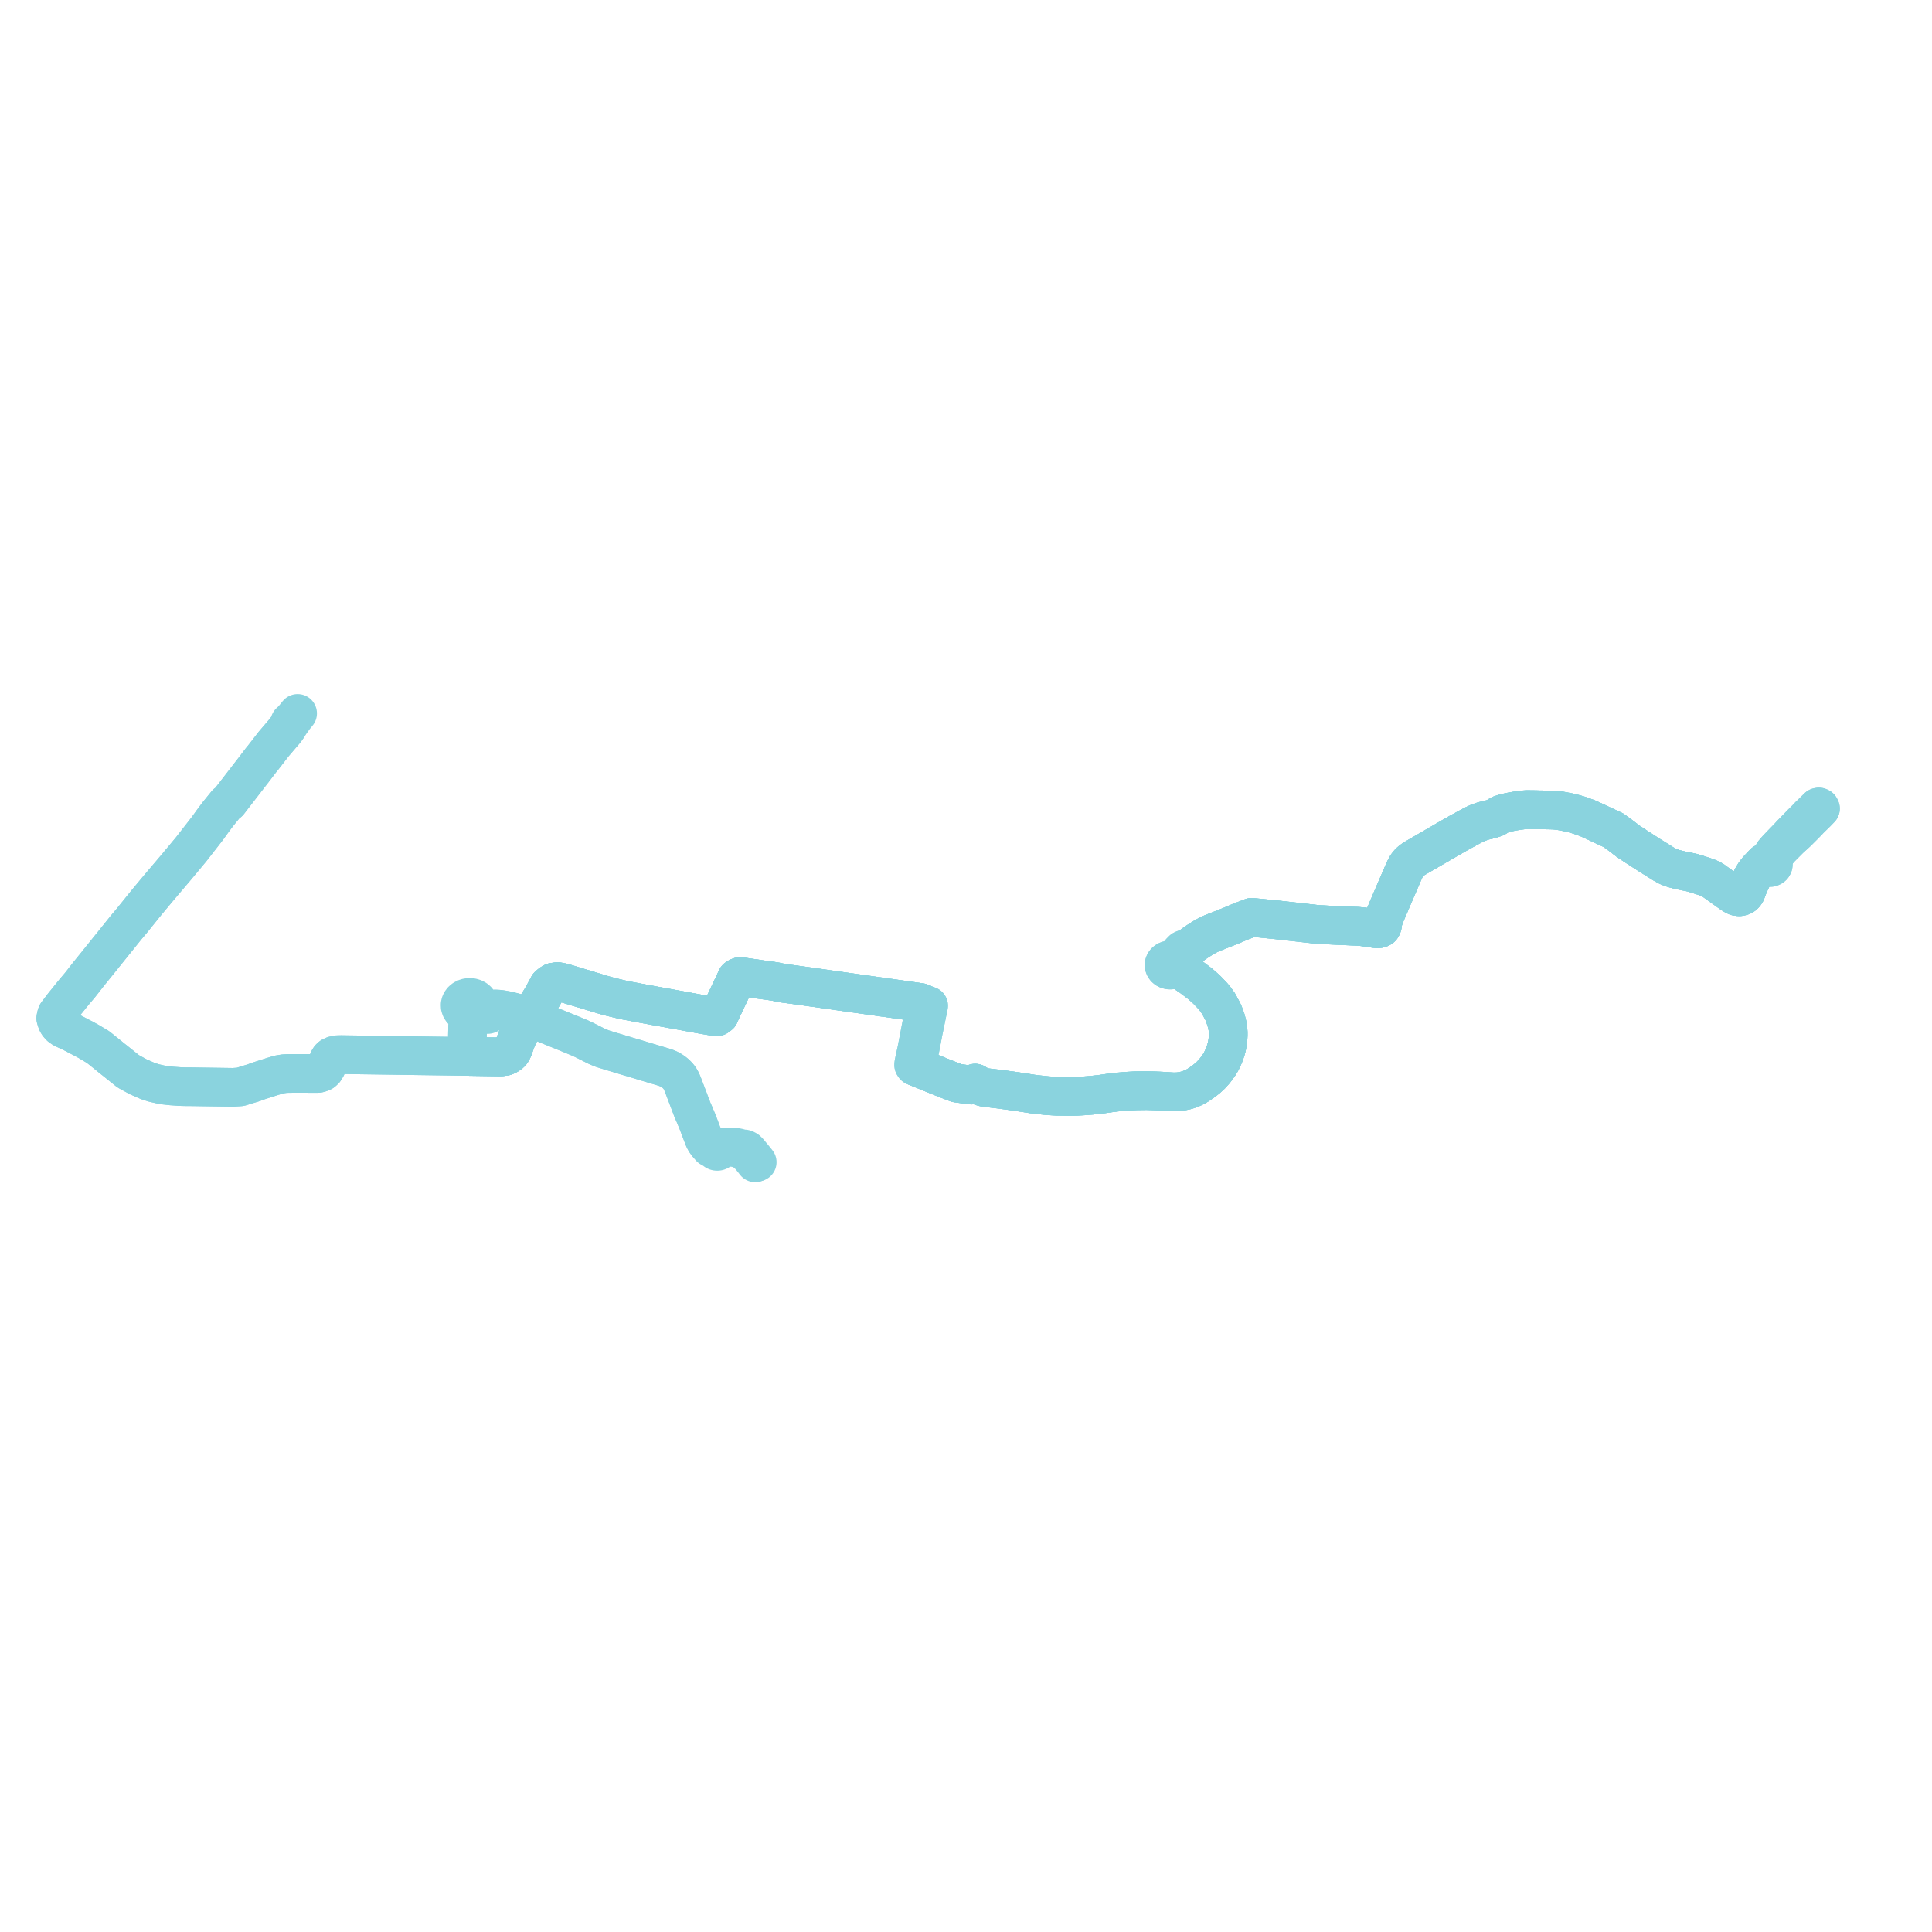     
<svg width="693.017" height="693.017" version="1.1"
     xmlns="http://www.w3.org/2000/svg">

  <title>Plan de ligne</title>
  <desc>Du 2022-08-01 au 9999-01-01</desc>

<path d='M 103.962 259.018 L 103.957 259.551 L 103.58 260.051 L 103.413 260.488 L 103.067 260.973 L 102.323 262.008 L 102.215 262.134 L 101.387 263.104 L 101.302 263.204 L 100.139 264.565 L 98.168 266.874 L 94.302 271.864 L 93.666 272.632 L 91.033 276.078 L 82.01 287.767 L 81.237 288.246 L 78.15 292.044 L 76.543 294.184 L 74.4 297.16 L 68.583 304.631 L 65.804 307.97 L 63.169 311.137 L 57.818 317.436 L 57.3 318.051 L 55.83 319.797 L 52.546 323.747 L 47.229 330.339 L 45.304 332.612 L 37.786 341.963 L 36.73 343.277 L 34.244 346.361 L 31.74 349.451 L 28.732 353.295 L 26.602 355.814 L 23.341 359.844 L 22.655 360.691 L 21.794 361.828 L 20.696 363.276 L 20.394 363.675 L 20.159 364.359 L 20 365.254 L 20.309 366.233 L 20.521 366.79 L 20.912 367.427 L 21.647 368.247 L 22.666 368.95 L 25.976 370.489 L 29.335 372.248 L 29.803 372.468 L 31.874 373.616 L 35.167 375.577 L 39.131 378.765 L 40.112 379.584 L 41.202 380.43 L 42.232 381.259 L 42.595 381.55 L 45.966 384.262 L 49.532 386.221 L 53.103 387.797 L 54.277 388.164 L 55.244 388.467 L 58.421 389.195 L 61.597 389.543 L 64.589 389.751 L 66.526 389.803 L 68.906 389.819 L 77.914 389.948 L 83.584 390.029 L 86.177 389.863 L 90.931 388.404 L 91.495 388.2 L 92.581 387.785 L 97.775 386.125 L 98.014 386.053 L 100.038 385.439 L 101.831 385.146 L 101.919 385.136 L 103.041 385.07 L 103.32 385.06 L 104.927 385.047 L 105.828 385.039 L 105.968 385.043 L 106.973 385.045 L 107.524 385.033 L 111.542 385.057 L 114.088 385.055 L 114.942 384.834 L 115.699 384.492 L 115.948 384.283 L 116.454 383.801 L 117.106 382.729 L 117.675 380.677 L 117.798 380.383 L 117.96 380.044 L 118.128 379.747 L 118.261 379.571 L 118.469 379.352 L 118.817 379.034 L 119.699 378.613 L 121.013 378.336 L 122.478 378.3 L 122.825 378.306 L 124.996 378.336 L 127.516 378.372 L 130.595 378.416 L 131.95 378.435 L 133.458 378.457 L 143.864 378.605 L 146.404 378.641 L 148.177 378.667 L 149.87 378.692 L 152.56 378.73 L 156.645 378.788 L 160.059 378.837 L 161.745 378.861 L 162.922 378.877 L 166.578 378.93 L 167.508 378.94 L 168.593 378.956 L 179.645 379.116 L 181.15 378.91 L 181.935 378.567 L 182.085 378.478 L 182.501 378.23 L 183.167 377.71 L 183.4 377.453 L 183.984 376.425 L 185.316 372.746 L 185.81 371.619 L 186.566 370.177 L 189.11 366.112 L 189.847 364.98 L 190.389 364.148 L 190.844 363.448 L 192.361 361.117 L 194.241 358.084 L 195.164 356.483 L 195.897 355.057 L 196.095 354.75 L 196.357 354.251 L 196.679 353.613 L 196.932 353.391 L 197.505 352.89 L 198.444 352.323 L 199.995 352.105 L 201.76 352.426 L 204.077 353.118 L 206.237 353.79 L 207.812 354.257 L 210.548 355.069 L 210.828 355.156 L 212.307 355.607 L 214.463 356.265 L 216.938 357.003 L 219.116 357.595 L 223.956 358.751 L 232.675 360.377 L 232.929 360.424 L 239.788 361.671 L 244.702 362.563 L 245.803 362.764 L 247.669 363.108 L 251.055 363.729 L 251.458 363.803 L 256.803 364.716 L 257.14 364.714 L 257.506 364.497 L 258.083 364.031 L 258.543 362.95 L 262.295 355.005 L 264.236 350.895 L 264.829 350.517 L 265.472 350.28 L 266.55 350.436 L 269.236 350.824 L 270.602 351.007 L 272.306 351.281 L 274.034 351.517 L 276.618 351.871 L 278.297 352.138 L 279.224 352.344 L 280.322 352.587 L 282.462 352.89 L 283.222 352.987 L 286.027 353.369 L 286.468 353.431 L 287.049 353.511 L 287.683 353.6 L 294.005 354.482 L 294.579 354.569 L 302.437 355.685 L 304.745 356.011 L 306.697 356.287 L 308.046 356.473 L 309.544 356.688 L 310.545 356.83 L 311.418 356.952 L 320.753 358.264 L 324.32 358.766 L 325.488 358.932 L 326.657 359.098 L 330.176 359.604 L 331.101 359.975 L 331.901 360.606 L 331.756 361.38 L 331.736 361.469 L 331.713 361.578 L 330.348 368.679 L 330.201 369.469 L 329.742 371.87 L 329.03 375.592 L 328.98 375.901 L 328.845 376.51 L 328.69 377.292 L 328.079 379.966 L 327.995 380.417 L 327.897 380.912 L 327.757 381.58 L 327.736 382.02 L 327.99 382.414 L 328.156 382.487 L 328.596 382.681 L 328.724 382.707 L 337.863 386.423 L 340.115 387.31 L 342.599 388.265 L 343.246 388.514 L 348.456 389.222 L 348.783 389.191 L 349.053 389.091 L 349.584 388.696 L 349.792 388.514 L 351.015 389.275 L 351.714 389.603 L 352.141 389.77 L 353.122 390.047 L 357.882 390.619 L 358.861 390.735 L 363.671 391.391 L 365.698 391.695 L 366.649 391.839 L 367.755 392.006 L 370.213 392.402 L 372.131 392.636 L 375.485 392.994 L 377.54 393.134 L 379.19 393.221 L 383.807 393.286 L 386.024 393.242 L 388.805 393.094 L 391.39 392.888 L 394.265 392.584 L 395.128 392.472 L 397.867 392.082 L 400.562 391.739 L 404.5 391.406 L 407.623 391.244 L 409.064 391.225 L 411.335 391.196 L 413.773 391.268 L 417.132 391.407 L 419.166 391.555 L 420.853 391.654 L 422.461 391.629 L 423.519 391.498 L 424.661 391.281 L 425.539 391.092 L 426.194 390.89 L 427.859 390.249 L 428.723 389.815 L 429.737 389.228 L 430.641 388.611 L 431.787 387.812 L 433.114 386.773 L 434.313 385.671 L 434.773 385.169 L 435.237 384.668 L 435.895 383.896 L 436.642 382.881 L 437.273 382.012 L 437.801 381.185 L 438.257 380.298 L 438.819 379.099 L 439.337 377.826 L 439.727 376.634 L 440.044 375.465 L 440.298 374.243 L 440.485 372.751 L 440.561 371.322 L 440.557 370.317 L 440.448 368.824 L 440.206 367.587 L 440.084 367.094 L 439.92 366.43 L 439.683 365.54 L 439.464 365.017 L 439.093 363.976 L 438.963 363.612 L 438.656 362.904 L 437.959 361.608 L 437.173 360.113 L 435.966 358.415 L 434.966 357.182 L 432.965 355.096 L 431.645 353.898 L 430.407 352.828 L 428.249 351.2 L 427.169 350.386 L 425.32 349.153 L 423.05 347.709 L 422.661 347.462 L 422.179 346.91 L 421.872 346.277 L 421.838 345.815 L 421.664 345.376 L 421.364 344.988 L 423.056 343.235 L 424.06 342.211 L 424.38 341.885 L 426.576 339.861 L 427.269 339.313 L 428.936 338.071 L 430.339 337.175 L 431.882 336.198 L 433.467 335.337 L 434.607 334.814 L 435.607 334.407 L 438.324 333.336 L 440.421 332.51 L 441.501 332.08 L 441.817 331.945 L 444.406 330.837 L 444.686 330.717 L 445.114 330.538 L 447.368 329.697 L 448.196 329.366 L 449.018 329.056 L 450.233 329.184 L 451.119 329.271 L 457.466 329.893 L 472.346 331.572 L 475.501 331.754 L 476.881 331.819 L 484.745 332.183 L 487.083 332.27 L 488.886 332.442 L 493.419 333.104 L 493.908 333.165 L 494.005 333.163 L 494.383 333.157 L 494.755 333.092 L 495.203 332.914 L 495.532 332.68 L 495.799 332.173 L 495.947 331.6 L 495.974 331.19 L 495.982 331.047 L 496.004 330.859 L 496.145 330.247 L 496.52 329.14 L 496.859 328.239 L 498.109 325.241 L 498.526 324.361 L 498.855 323.516 L 503.241 313.338 L 503.738 312.193 L 504.479 310.729 L 505.182 309.775 L 506.051 308.911 L 507.035 308.179 L 508.097 307.548 L 519.413 300.98 L 523.119 298.85 L 526.87 296.802 L 528.471 295.94 L 530.158 295.15 L 532.021 294.491 L 533.908 294.056 L 534.47 293.893 L 534.985 293.777 L 536.395 293.289 L 538.072 292.252 L 539.568 291.733 L 541.757 291.237 L 544.148 290.809 L 546.589 290.496 L 547.63 290.414 L 550.135 290.443 L 551.059 290.458 L 551.427 290.467 L 551.887 290.479 L 552.166 290.487 L 555.302 290.531 L 557.403 290.582 L 559.068 290.746 L 560.474 290.984 L 562.741 291.428 L 564.598 291.886 L 566.372 292.395 L 567.747 292.884 L 569.377 293.465 L 572.236 294.762 L 575.176 296.151 L 578.017 297.468 L 578.735 297.801 L 580.009 298.739 L 581.481 299.812 L 583.77 301.572 L 583.772 301.573 L 584.071 301.803 L 586.91 303.68 L 592.063 307.003 L 592.898 307.523 L 594.129 308.293 L 594.367 308.435 L 596.672 309.898 L 598.428 310.844 L 600.265 311.521 L 602.198 312.047 L 606.622 312.952 L 607.277 313.115 L 607.779 313.268 L 608.914 313.622 L 611.072 314.313 L 612.22 314.713 L 612.999 315.026 L 613.279 315.155 L 614.444 315.754 L 615.478 316.514 L 621.056 320.501 L 622.106 321.169 L 622.857 321.533 L 623.403 321.633 L 623.982 321.66 L 624.508 321.565 L 624.993 321.4 L 625.52 321.067 L 625.977 320.56 L 626.308 320.02 L 626.431 319.695 L 626.753 318.844 L 626.753 318.842 L 626.989 318.218 L 627.459 317.088 L 628.524 314.821 L 629.442 313.304 L 630.445 312.011 L 631.709 310.671 L 632.774 309.542 L 633.401 309.539 L 634.2 309.546 L 634.047 309.94 L 633.991 310.265 L 634.004 310.58 L 634.054 310.7 L 634.381 311.048 L 634.624 311.144 L 634.882 311.174 L 635.155 311.154 L 635.376 311.077 L 635.57 310.968 L 635.831 310.752 L 635.957 310.566 L 636.044 310.379 L 636.091 310.14 L 636.092 309.9 L 636.065 309.609 L 635.937 309.379 L 635.78 309.205 L 635.601 309.11 L 635.388 309.049 L 635.814 307.394 L 635.879 306.985 L 635.995 306.731 L 636.093 306.117 L 636.16 305.989 L 637.272 304.696 L 639.427 302.438 L 641.655 300.135 L 642.279 299.442 L 646.385 295.231 L 646.917 294.706 L 647.544 294.088 L 648.97 292.642' fill='transparent' stroke='#8ad3de' stroke-linecap='round' stroke-linejoin='round' stroke-width='13.86'/><path d='M 648.97 292.642 L 649.644 291.958 L 652.117 289.529 L 652.438 289.459 L 652.798 289.623 L 653.017 290.05 L 652.311 290.782 L 651.635 291.482 L 649.051 294.013 L 648.438 294.686 L 647.1 296.052 L 646.143 297.007 L 645.079 298.068 L 644.56 298.585 L 642.973 300.033 L 642.006 300.915 L 639.259 303.671 L 638.203 304.73 L 637.704 305.407 L 636.561 306.58 L 636.355 306.731 L 635.995 306.731 L 635.879 306.985 L 635.814 307.394 L 635.388 309.049 L 635.178 309.041 L 634.961 309.071 L 634.759 309.11 L 634.544 309.214 L 634.358 309.354 L 634.2 309.546 L 633.401 309.539 L 632.774 309.542 L 631.709 310.671 L 630.445 312.011 L 629.442 313.304 L 628.524 314.821 L 627.459 317.088 L 626.989 318.218 L 626.753 318.842 L 626.753 318.844 L 626.431 319.695 L 626.308 320.02 L 625.977 320.56 L 625.52 321.067 L 624.993 321.4 L 624.508 321.565 L 623.982 321.66 L 623.403 321.633 L 622.857 321.533 L 622.106 321.169 L 621.056 320.501 L 617.586 318.021 L 615.478 316.514 L 614.444 315.754 L 613.279 315.155 L 612.999 315.026 L 612.22 314.713 L 611.072 314.313 L 608.914 313.622 L 607.779 313.268 L 607.277 313.115 L 606.622 312.952 L 602.198 312.047 L 600.265 311.521 L 598.428 310.844 L 596.672 309.898 L 594.367 308.435 L 594.129 308.293 L 592.898 307.523 L 592.063 307.003 L 586.91 303.68 L 584.071 301.803 L 583.772 301.573 L 583.77 301.572 L 581.481 299.812 L 580.009 298.739 L 578.735 297.801 L 578.017 297.468 L 575.176 296.151 L 573.434 295.328 L 572.236 294.762 L 569.377 293.465 L 566.372 292.395 L 564.598 291.886 L 562.741 291.428 L 560.474 290.984 L 559.068 290.746 L 557.403 290.582 L 555.302 290.531 L 552.166 290.487 L 551.887 290.479 L 551.427 290.467 L 551.059 290.458 L 550.135 290.443 L 547.63 290.414 L 546.589 290.496 L 544.148 290.809 L 541.757 291.237 L 539.568 291.733 L 538.072 292.252 L 536.395 293.289 L 534.985 293.777 L 534.47 293.893 L 533.908 294.056 L 532.021 294.491 L 530.158 295.15 L 528.471 295.94 L 526.87 296.802 L 523.119 298.85 L 519.413 300.98 L 508.097 307.548 L 507.035 308.179 L 506.051 308.911 L 505.182 309.775 L 504.479 310.729 L 503.738 312.193 L 503.241 313.338 L 500.483 319.737 L 498.855 323.516 L 498.526 324.361 L 498.109 325.241 L 496.859 328.239 L 496.52 329.14 L 496.145 330.247 L 496.004 330.859 L 495.982 331.047 L 495.974 331.19 L 495.947 331.6 L 495.799 332.173 L 495.532 332.68 L 495.203 332.914 L 494.755 333.092 L 494.383 333.157 L 494.005 333.163 L 493.908 333.165 L 493.419 333.104 L 488.886 332.442 L 487.083 332.27 L 484.745 332.183 L 476.881 331.819 L 475.501 331.754 L 472.346 331.572 L 457.466 329.893 L 451.119 329.271 L 450.233 329.184 L 449.018 329.056 L 448.196 329.366 L 447.368 329.697 L 445.114 330.538 L 444.686 330.717 L 444.406 330.837 L 441.817 331.945 L 441.501 332.08 L 440.421 332.51 L 435.607 334.407 L 434.607 334.814 L 433.467 335.337 L 431.882 336.198 L 430.339 337.175 L 428.936 338.071 L 427.269 339.313 L 426.576 339.861 L 424.845 340.437 L 424.203 340.729 L 423.907 341.027 L 423.541 341.397 L 422.374 342.785 L 420.714 344.554 L 420.291 344.415 L 419.843 344.354 L 419.389 344.372 L 418.949 344.469 L 418.544 344.641 L 418.191 344.881 L 417.928 345.148 L 417.731 345.451 L 417.606 345.781 L 417.56 346.174 L 417.615 346.567 L 417.772 346.94 L 418.022 347.275 L 418.391 347.582 L 418.838 347.807 L 419.357 347.938 L 419.9 347.957 L 420.431 347.863 L 420.916 347.66 L 421.327 347.363 L 421.992 347.379 L 422.661 347.462 L 423.05 347.709 L 425.32 349.153 L 427.169 350.386 L 430.407 352.828 L 431.645 353.898 L 432.965 355.096 L 434.966 357.182 L 435.966 358.415 L 437.173 360.113 L 437.959 361.608 L 438.656 362.904 L 438.963 363.612 L 439.093 363.976 L 439.464 365.017 L 439.683 365.54 L 439.92 366.43 L 440.084 367.094 L 440.206 367.587 L 440.448 368.824 L 440.557 370.317 L 440.561 371.322 L 440.485 372.751 L 440.298 374.243 L 440.044 375.465 L 439.727 376.634 L 439.337 377.826 L 438.819 379.099 L 438.257 380.298 L 437.801 381.185 L 437.273 382.012 L 436.642 382.881 L 435.895 383.896 L 435.237 384.668 L 434.773 385.169 L 434.313 385.671 L 433.114 386.773 L 431.787 387.812 L 430.641 388.611 L 429.737 389.228 L 428.723 389.815 L 427.859 390.249 L 426.194 390.89 L 425.539 391.092 L 424.661 391.281 L 423.519 391.498 L 422.461 391.629 L 420.853 391.654 L 419.166 391.555 L 417.132 391.407 L 413.773 391.268 L 411.335 391.196 L 409.064 391.225 L 407.623 391.244 L 404.5 391.406 L 400.562 391.739 L 397.867 392.082 L 395.128 392.472 L 394.265 392.584 L 391.39 392.888 L 388.805 393.094 L 386.024 393.242 L 383.807 393.286 L 379.19 393.221 L 377.54 393.134 L 375.485 392.994 L 372.131 392.636 L 370.213 392.402 L 367.755 392.006 L 366.649 391.839 L 365.698 391.695 L 363.671 391.391 L 358.861 390.735 L 357.882 390.619 L 353.122 390.047 L 352.141 389.77 L 351.714 389.603 L 351.015 389.275 L 349.792 388.514 L 349.584 388.696 L 349.053 389.091 L 348.783 389.191 L 348.456 389.222 L 343.246 388.514 L 340.115 387.31 L 337.863 386.423 L 330.705 383.512 L 328.724 382.707 L 328.905 381.8 L 329.041 381.116 L 329.199 380.323 L 329.773 377.444 L 329.924 376.687 L 330.044 376.065 L 330.116 375.736 L 331.194 370.033 L 331.271 369.664 L 331.449 368.808 L 331.906 366.579 L 332.765 362.383 L 332.872 361.865 L 332.94 361.591 L 333.098 360.763 L 331.901 360.606 L 331.101 359.975 L 330.176 359.604 L 326.657 359.098 L 325.488 358.932 L 324.32 358.766 L 320.753 358.264 L 311.418 356.952 L 310.545 356.83 L 309.544 356.688 L 308.046 356.473 L 306.697 356.287 L 304.745 356.011 L 302.437 355.685 L 294.579 354.569 L 294.005 354.482 L 287.683 353.6 L 287.049 353.511 L 286.468 353.431 L 286.027 353.369 L 283.222 352.987 L 282.462 352.89 L 280.322 352.587 L 279.224 352.344 L 278.297 352.138 L 276.618 351.871 L 272.306 351.281 L 270.602 351.007 L 269.236 350.824 L 266.55 350.436 L 265.472 350.28 L 264.829 350.517 L 264.236 350.895 L 260.197 359.449 L 258.543 362.95 L 258.083 364.031 L 257.506 364.497 L 257.14 364.714 L 256.803 364.716 L 251.458 363.803 L 251.055 363.729 L 247.669 363.108 L 245.803 362.764 L 244.702 362.563 L 239.788 361.671 L 232.929 360.424 L 232.675 360.377 L 223.956 358.751 L 221.48 358.159 L 219.116 357.595 L 216.938 357.003 L 214.463 356.265 L 212.307 355.607 L 210.828 355.156 L 210.548 355.069 L 206.237 353.79 L 204.077 353.118 L 201.76 352.426 L 199.995 352.105 L 199.169 352.221 L 198.444 352.323 L 197.505 352.89 L 196.932 353.391 L 196.679 353.613 L 196.357 354.251 L 196.095 354.75 L 195.897 355.057 L 195.164 356.483 L 194.241 358.084 L 192.361 361.117 L 190.844 363.448 L 190.389 364.148 L 189.847 364.98 L 189.11 366.112 L 186.566 370.177 L 185.81 371.619 L 185.316 372.746 L 183.984 376.425 L 183.4 377.453 L 183.167 377.71 L 182.501 378.23 L 182.085 378.478 L 181.935 378.567 L 181.15 378.91 L 179.645 379.116 L 168.593 378.956 L 167.508 378.94 L 166.578 378.93 L 162.922 378.877 L 161.745 378.861 L 160.059 378.837 L 156.645 378.788 L 152.56 378.73 L 149.87 378.692 L 148.177 378.667 L 146.404 378.641 L 133.458 378.457 L 131.95 378.435 L 130.595 378.416 L 127.516 378.372 L 124.996 378.336 L 122.825 378.306 L 122.478 378.3 L 121.013 378.336 L 119.699 378.613 L 118.817 379.034 L 118.469 379.352 L 118.261 379.571 L 118.128 379.747 L 117.96 380.044 L 117.798 380.383 L 117.675 380.677 L 117.106 382.729 L 116.454 383.801 L 115.948 384.283 L 115.699 384.492 L 114.942 384.834 L 114.088 385.055 L 111.542 385.057 L 107.524 385.033 L 106.973 385.045 L 105.968 385.043 L 105.828 385.039 L 104.927 385.047 L 103.32 385.06 L 103.041 385.07 L 101.919 385.136 L 101.831 385.146 L 100.038 385.439 L 98.014 386.053 L 97.775 386.125 L 92.581 387.785 L 91.495 388.2 L 90.931 388.404 L 86.177 389.863 L 83.584 390.029 L 73.517 389.885 L 68.906 389.819 L 66.526 389.803 L 64.589 389.751 L 61.597 389.543 L 58.421 389.195 L 55.244 388.467 L 54.277 388.164 L 53.103 387.797 L 49.532 386.221 L 45.966 384.262 L 42.595 381.55 L 42.232 381.259 L 41.202 380.43 L 40.112 379.584 L 39.131 378.765 L 35.167 375.577 L 31.874 373.616 L 29.803 372.468 L 29.335 372.248 L 25.976 370.489 L 22.666 368.95 L 21.647 368.247 L 20.912 367.427 L 20.521 366.79 L 20.309 366.233 L 20 365.254 L 20.159 364.359 L 20.394 363.675 L 20.696 363.276 L 21.794 361.828 L 22.655 360.691 L 23.341 359.844 L 24.281 358.682 L 26.602 355.814 L 28.732 353.295 L 31.74 349.451 L 34.244 346.361 L 36.73 343.277 L 45.304 332.612 L 47.229 330.339 L 52.546 323.747 L 55.83 319.797 L 57.3 318.051 L 57.818 317.436 L 63.169 311.137 L 68.583 304.631 L 71.234 301.227 L 74.4 297.16 L 76.543 294.184 L 78.15 292.044 L 81.237 288.246 L 82.01 287.767 L 91.033 276.078 L 93.666 272.632 L 94.302 271.864 L 97.127 268.218 L 98.168 266.874 L 102.323 262.008 L 103.067 260.973 L 103.413 260.488 L 103.58 260.051 L 104.919 258.278 L 105.704 257.198 L 106.036 256.789 L 106.097 256.714 L 106.192 256.597 L 106.429 256.305 L 106.762 255.896' fill='transparent' stroke='#8ad3de' stroke-linecap='round' stroke-linejoin='round' stroke-width='13.86'/><path d='M 271.623 416.872 L 271.075 416.18 L 270.138 415.027 L 268.566 413.14 L 267.941 412.537 L 267.311 412.204 L 267.051 412.125 L 266.933 412.301 L 266.791 412.464 L 266.126 412.133 L 265.529 411.905 L 264.954 411.733 L 264.265 411.593 L 263.585 411.597 L 263.035 411.53 L 262.481 411.485 L 261.872 411.498 L 261.014 411.559 L 260.446 411.636 L 259.839 411.748 L 259.633 411.778 L 258.975 411.718 L 258.611 411.701 L 258.176 411.677 L 257.992 411.485 L 257.753 411.345 L 257.476 411.264 L 257.188 411.251 L 256.907 411.303 L 256.653 411.418 L 256.446 411.586 L 255.766 411.66 L 255.432 411.645 L 255.054 411.535 L 254.646 411.401 L 253.914 410.607 L 253.301 409.816 L 252.924 409.214 L 252.581 408.569 L 252.247 407.722 L 251.741 406.441 L 251.315 405.295 L 250.755 403.835 L 250.227 402.447 L 250.081 402.057 L 249.487 400.699 L 249.284 400.155 L 248.888 399.256 L 248.74 398.921 L 248.454 398.271 L 248.342 397.989 L 246.431 392.955 L 246.036 391.914 L 244.979 389.137 L 244.559 388.119 L 244.275 387.516 L 244.137 387.3 L 243.84 386.774 L 243.359 386.129 L 242.805 385.537 L 242.192 384.962 L 241.585 384.486 L 240.959 384.06 L 240.056 383.541 L 239.246 383.181 L 238.507 382.916 L 237.773 382.677 L 233.791 381.489 L 232.789 381.19 L 230.471 380.49 L 227.685 379.647 L 224.358 378.67 L 223.856 378.506 L 218.007 376.748 L 216.035 376.127 L 215.057 375.729 L 214.273 375.408 L 213.52 375.039 L 211.926 374.231 L 210.257 373.396 L 209.339 372.935 L 208.149 372.381 L 205.885 371.434 L 203.672 370.523 L 200.117 369.079 L 195.9 367.373 L 194.523 366.822 L 192.771 366.138 L 190.217 365.12 L 189.847 364.98 L 187.11 363.939 L 185.4 363.406 L 184.114 363.018 L 183.081 362.784 L 182.813 362.692 L 182.106 362.526 L 180.59 362.242 L 180.146 362.164 L 179.532 362.071 L 178.853 361.991 L 178.025 361.945 L 177.54 361.943 L 177.289 361.946 L 177.02 361.983 L 176.184 362.254 L 175.371 362.608 L 175.009 362.765 L 174.805 362.741 L 174.602 362.768 L 174.417 362.843 L 173.759 362.645 L 173.414 362.523 L 173.021 362.326 L 172.735 362.078 L 172.287 361.531 L 171.895 361.074 L 171.929 360.525 L 171.839 359.981 L 171.582 359.38 L 171.174 358.842 L 170.635 358.392 L 169.991 358.051 L 169.208 357.825 L 168.383 357.762 L 167.64 357.847 L 166.935 358.066 L 166.305 358.407 L 165.777 358.854 L 165.378 359.385 L 165.152 359.889 L 165.041 360.419 L 165.066 361.064 L 165.262 361.689 L 165.618 362.261 L 166.216 362.827 L 166.967 363.243 L 167.429 363.842 L 167.842 364.331 L 167.978 364.595 L 168.143 365.098 L 168.221 365.88 L 168.031 366.551 L 167.74 368 L 167.583 375.152 L 167.531 377.522 L 167.514 378.556 L 167.508 378.94 L 168.593 378.956 L 177.78 379.089 L 179.645 379.116 L 181.15 378.91 L 181.935 378.567 L 182.085 378.478 L 182.501 378.23 L 183.167 377.71 L 183.4 377.453 L 183.984 376.425 L 185.316 372.746 L 185.81 371.619 L 186.566 370.177 L 189.11 366.112 L 189.847 364.98 L 190.389 364.148 L 190.844 363.448 L 192.361 361.117 L 194.241 358.084 L 194.702 357.285 L 195.164 356.483 L 195.897 355.057 L 196.095 354.75 L 196.357 354.251 L 196.679 353.613 L 196.932 353.391 L 197.505 352.89 L 198.444 352.323 L 199.995 352.105 L 201.76 352.426 L 202.941 352.778 L 204.077 353.118 L 206.237 353.79 L 210.548 355.069 L 210.828 355.156 L 212.307 355.607 L 214.463 356.265 L 216.938 357.003 L 219.116 357.595 L 223.956 358.751 L 232.675 360.377 L 232.929 360.424 L 239.788 361.671 L 244.702 362.563 L 245.803 362.764 L 247.669 363.108 L 251.055 363.729 L 251.458 363.803 L 256.803 364.716 L 257.14 364.714 L 257.506 364.497 L 258.083 364.031 L 258.543 362.95 L 261.369 356.965 L 264.236 350.895 L 264.829 350.517 L 265.472 350.28 L 266.55 350.436 L 269.236 350.824 L 270.602 351.007 L 272.306 351.281 L 276.618 351.871 L 278.297 352.138 L 279.224 352.344 L 280.322 352.587 L 282.462 352.89 L 283.222 352.987 L 286.027 353.369 L 286.468 353.431 L 287.049 353.511 L 287.683 353.6 L 294.005 354.482 L 294.579 354.569 L 300.566 355.419 L 302.437 355.685 L 304.745 356.011 L 306.697 356.287 L 308.046 356.473 L 309.544 356.688 L 310.545 356.83 L 311.418 356.952 L 320.753 358.264 L 324.32 358.766 L 325.488 358.932 L 326.657 359.098 L 330.176 359.604 L 331.101 359.975 L 331.901 360.606 L 331.756 361.38 L 331.736 361.469 L 331.713 361.578 L 331.07 364.921 L 330.348 368.679 L 330.201 369.469 L 329.03 375.592 L 328.98 375.901 L 328.845 376.51 L 328.69 377.292 L 328.079 379.966 L 327.995 380.417 L 327.897 380.912 L 327.757 381.58 L 327.736 382.02 L 327.99 382.414 L 328.156 382.487 L 328.596 382.681 L 328.724 382.707 L 335.461 385.446 L 337.863 386.423 L 340.115 387.31 L 343.246 388.514 L 348.456 389.222 L 348.783 389.191 L 349.053 389.091 L 349.584 388.696 L 349.792 388.514 L 351.015 389.275 L 351.714 389.603 L 352.141 389.77 L 353.122 390.047 L 357.882 390.619 L 358.861 390.735 L 363.671 391.391 L 365.698 391.695 L 366.649 391.839 L 367.755 392.006 L 370.213 392.402 L 372.131 392.636 L 375.485 392.994 L 377.54 393.134 L 379.19 393.221 L 383.807 393.286 L 386.024 393.242 L 388.805 393.094 L 391.39 392.888 L 394.265 392.584 L 395.128 392.472 L 397.867 392.082 L 400.562 391.739 L 404.5 391.406 L 407.623 391.244 L 409.064 391.225 L 411.335 391.196 L 413.773 391.268 L 417.132 391.407 L 419.166 391.555 L 420.853 391.654 L 422.461 391.629 L 423.519 391.498 L 424.661 391.281 L 425.539 391.092 L 426.194 390.89 L 427.859 390.249 L 428.723 389.815 L 429.737 389.228 L 430.641 388.611 L 431.787 387.812 L 433.114 386.773 L 434.313 385.671 L 434.773 385.169 L 435.237 384.668 L 435.895 383.896 L 436.642 382.881 L 437.273 382.012 L 437.801 381.185 L 438.257 380.298 L 438.819 379.099 L 439.337 377.826 L 439.727 376.634 L 440.044 375.465 L 440.298 374.243 L 440.485 372.751 L 440.561 371.322 L 440.557 370.317 L 440.448 368.824 L 440.206 367.587 L 440.084 367.094 L 439.92 366.43 L 439.683 365.54 L 439.464 365.017 L 439.093 363.976 L 438.963 363.612 L 438.656 362.904 L 437.959 361.608 L 437.173 360.113 L 435.966 358.415 L 434.966 357.182 L 432.965 355.096 L 431.645 353.898 L 430.407 352.828 L 427.169 350.386 L 425.32 349.153 L 423.05 347.709 L 422.661 347.462 L 422.179 346.91 L 421.872 346.277 L 421.838 345.815 L 421.664 345.376 L 421.364 344.988 L 423.056 343.235 L 424.06 342.211 L 424.38 341.885 L 426.576 339.861 L 427.269 339.313 L 428.936 338.071 L 430.339 337.175 L 431.882 336.198 L 433.467 335.337 L 434.607 334.814 L 435.607 334.407 L 440.421 332.51 L 441.501 332.08 L 441.817 331.945 L 444.406 330.837 L 444.686 330.717 L 445.114 330.538 L 447.368 329.697 L 448.196 329.366 L 449.018 329.056 L 450.233 329.184 L 451.119 329.271 L 457.466 329.893 L 464.841 330.725 L 472.346 331.572 L 475.501 331.754 L 476.881 331.819 L 484.745 332.183 L 487.083 332.27 L 488.886 332.442 L 493.419 333.104 L 493.908 333.165 L 494.005 333.163 L 494.383 333.157 L 494.755 333.092 L 495.203 332.914 L 495.532 332.68 L 495.799 332.173 L 495.947 331.6 L 495.974 331.19 L 495.982 331.047 L 496.004 330.859 L 496.145 330.247 L 496.52 329.14 L 496.859 328.239 L 498.109 325.241 L 498.526 324.361 L 498.855 323.516 L 502.409 315.269 L 503.241 313.338 L 503.738 312.193 L 504.479 310.729 L 505.182 309.775 L 506.051 308.911 L 507.035 308.179 L 508.097 307.548 L 519.413 300.98 L 523.119 298.85 L 526.87 296.802 L 528.471 295.94 L 530.158 295.15 L 532.021 294.491 L 533.908 294.056 L 534.47 293.893 L 534.985 293.777 L 536.395 293.289 L 538.072 292.252 L 539.568 291.733 L 541.757 291.237 L 544.148 290.809 L 546.589 290.496 L 547.63 290.414 L 550.135 290.443 L 551.059 290.458 L 551.427 290.467 L 551.887 290.479 L 552.166 290.487 L 555.302 290.531 L 557.403 290.582 L 559.068 290.746 L 560.474 290.984 L 562.741 291.428 L 564.598 291.886 L 566.372 292.395 L 569.377 293.465 L 572.236 294.762 L 575.176 296.151 L 578.017 297.468 L 578.735 297.801 L 580.009 298.739 L 581.481 299.812 L 583.77 301.572 L 583.772 301.573 L 584.071 301.803 L 586.91 303.68 L 592.063 307.003 L 592.898 307.523 L 594.129 308.293 L 594.367 308.435 L 596.672 309.898 L 598.428 310.844 L 600.265 311.521 L 602.198 312.047 L 606.622 312.952 L 607.277 313.115 L 607.779 313.268 L 608.914 313.622 L 611.072 314.313 L 612.22 314.713 L 612.999 315.026 L 613.279 315.155 L 614.444 315.754 L 615.478 316.514 L 621.056 320.501 L 622.106 321.169 L 622.857 321.533 L 623.403 321.633 L 623.982 321.66 L 624.508 321.565 L 624.993 321.4 L 625.52 321.067 L 625.977 320.56 L 626.308 320.02 L 626.431 319.695 L 626.753 318.844 L 626.753 318.842 L 626.989 318.218 L 627.459 317.088 L 628.524 314.821 L 629.442 313.304 L 630.445 312.011 L 631.709 310.671 L 632.774 309.542 L 633.401 309.539 L 634.2 309.546 L 634.047 309.94 L 633.991 310.265 L 634.004 310.58 L 634.054 310.7 L 634.381 311.048 L 634.624 311.144 L 634.882 311.174 L 635.155 311.154 L 635.376 311.077 L 635.57 310.968 L 635.831 310.752 L 635.957 310.566 L 636.044 310.379 L 636.091 310.14 L 636.092 309.9 L 636.065 309.609 L 635.937 309.379 L 635.78 309.205 L 635.601 309.11 L 635.388 309.049 L 635.692 307.869 L 635.814 307.394 L 635.879 306.985 L 635.995 306.731 L 636.093 306.117 L 636.16 305.989 L 637.272 304.696 L 639.427 302.438 L 641.655 300.135 L 642.279 299.442 L 646.385 295.231 L 647.544 294.088 L 648.362 293.258 L 648.75 292.865 L 648.97 292.642' fill='transparent' stroke='#8ad3de' stroke-linecap='round' stroke-linejoin='round' stroke-width='13.86'/><path d='M 648.97 292.642 L 649.644 291.958 L 652.117 289.529 L 652.438 289.459 L 652.798 289.623 L 653.017 290.05 L 651.903 291.204 L 651.635 291.482 L 649.051 294.013 L 648.438 294.686 L 647.1 296.052 L 646.143 297.007 L 645.079 298.068 L 644.56 298.585 L 642.973 300.033 L 642.006 300.915 L 638.525 304.407 L 638.203 304.73 L 637.704 305.407 L 636.561 306.58 L 636.355 306.731 L 635.995 306.731 L 635.879 306.985 L 635.814 307.394 L 635.388 309.049 L 635.178 309.041 L 634.961 309.071 L 634.759 309.11 L 634.544 309.214 L 634.358 309.354 L 634.2 309.546 L 633.401 309.539 L 632.774 309.542 L 631.709 310.671 L 630.445 312.011 L 629.442 313.304 L 628.524 314.821 L 627.459 317.088 L 626.989 318.218 L 626.753 318.842 L 626.753 318.844 L 626.431 319.695 L 626.308 320.02 L 625.977 320.56 L 625.52 321.067 L 624.993 321.4 L 624.508 321.565 L 623.982 321.66 L 623.403 321.633 L 622.857 321.533 L 622.106 321.169 L 621.056 320.501 L 620.177 319.873 L 615.478 316.514 L 614.444 315.754 L 613.279 315.155 L 612.999 315.026 L 612.22 314.713 L 611.072 314.313 L 608.914 313.622 L 607.779 313.268 L 607.277 313.115 L 606.622 312.952 L 602.198 312.047 L 600.265 311.521 L 598.428 310.844 L 596.672 309.898 L 594.367 308.435 L 594.129 308.293 L 592.898 307.523 L 592.063 307.003 L 586.91 303.68 L 584.071 301.803 L 583.772 301.573 L 583.77 301.572 L 582.229 300.387 L 581.481 299.812 L 580.009 298.739 L 578.735 297.801 L 578.017 297.468 L 575.176 296.151 L 572.236 294.762 L 569.377 293.465 L 566.372 292.395 L 564.598 291.886 L 562.741 291.428 L 560.474 290.984 L 559.068 290.746 L 557.403 290.582 L 555.302 290.531 L 552.166 290.487 L 551.887 290.479 L 551.427 290.467 L 551.059 290.458 L 550.135 290.443 L 547.63 290.414 L 546.589 290.496 L 544.148 290.809 L 541.757 291.237 L 539.568 291.733 L 538.072 292.252 L 536.395 293.289 L 534.985 293.777 L 534.47 293.893 L 533.908 294.056 L 532.021 294.491 L 530.158 295.15 L 528.471 295.94 L 526.87 296.802 L 523.119 298.85 L 519.413 300.98 L 514.9 303.6 L 508.097 307.548 L 507.035 308.179 L 506.051 308.911 L 505.182 309.775 L 504.479 310.729 L 503.738 312.193 L 503.241 313.338 L 498.855 323.516 L 498.526 324.361 L 498.109 325.241 L 496.859 328.239 L 496.52 329.14 L 496.145 330.247 L 496.004 330.859 L 495.982 331.047 L 495.974 331.19 L 495.947 331.6 L 495.799 332.173 L 495.532 332.68 L 495.203 332.914 L 494.755 333.092 L 494.383 333.157 L 494.005 333.163 L 493.908 333.165 L 493.419 333.104 L 488.886 332.442 L 487.083 332.27 L 484.745 332.183 L 476.881 331.819 L 475.501 331.754 L 472.346 331.572 L 457.466 329.893 L 451.119 329.271 L 450.233 329.184 L 449.018 329.056 L 448.196 329.366 L 447.368 329.697 L 445.114 330.538 L 444.686 330.717 L 444.406 330.837 L 441.817 331.945 L 441.501 332.08 L 440.421 332.51 L 435.607 334.407 L 434.607 334.814 L 433.467 335.337 L 431.882 336.198 L 430.339 337.175 L 428.936 338.071 L 427.269 339.313 L 426.576 339.861 L 424.845 340.437 L 424.203 340.729 L 423.907 341.027 L 423.541 341.397 L 422.374 342.785 L 420.714 344.554 L 420.291 344.415 L 419.843 344.354 L 419.389 344.372 L 418.949 344.469 L 418.544 344.641 L 418.191 344.881 L 417.928 345.148 L 417.731 345.451 L 417.606 345.781 L 417.56 346.174 L 417.615 346.567 L 417.772 346.94 L 418.022 347.275 L 418.391 347.582 L 418.838 347.807 L 419.357 347.938 L 419.9 347.957 L 420.431 347.863 L 420.916 347.66 L 421.327 347.363 L 421.992 347.379 L 422.661 347.462 L 423.05 347.709 L 425.32 349.153 L 425.725 349.423 L 427.169 350.386 L 430.407 352.828 L 431.645 353.898 L 432.965 355.096 L 434.966 357.182 L 435.966 358.415 L 437.173 360.113 L 437.959 361.608 L 438.656 362.904 L 438.963 363.612 L 439.093 363.976 L 439.464 365.017 L 439.683 365.54 L 439.92 366.43 L 440.084 367.094 L 440.206 367.587 L 440.448 368.824 L 440.557 370.317 L 440.561 371.322 L 440.485 372.751 L 440.298 374.243 L 440.044 375.465 L 439.727 376.634 L 439.337 377.826 L 438.819 379.099 L 438.257 380.298 L 437.801 381.185 L 437.273 382.012 L 436.642 382.881 L 435.895 383.896 L 435.237 384.668 L 434.773 385.169 L 434.313 385.671 L 433.114 386.773 L 431.787 387.812 L 430.641 388.611 L 429.737 389.228 L 428.723 389.815 L 427.859 390.249 L 426.194 390.89 L 425.539 391.092 L 424.661 391.281 L 423.519 391.498 L 422.461 391.629 L 420.853 391.654 L 419.166 391.555 L 417.132 391.407 L 413.773 391.268 L 411.335 391.196 L 409.064 391.225 L 407.623 391.244 L 404.5 391.406 L 400.562 391.739 L 397.867 392.082 L 395.128 392.472 L 394.265 392.584 L 391.39 392.888 L 388.805 393.094 L 386.024 393.242 L 383.807 393.286 L 379.19 393.221 L 377.54 393.134 L 375.485 392.994 L 372.131 392.636 L 370.213 392.402 L 367.755 392.006 L 366.649 391.839 L 365.698 391.695 L 363.671 391.391 L 358.861 390.735 L 357.882 390.619 L 353.122 390.047 L 352.141 389.77 L 351.714 389.603 L 351.015 389.275 L 349.792 388.514 L 349.584 388.696 L 349.053 389.091 L 348.783 389.191 L 348.456 389.222 L 343.246 388.514 L 340.115 387.31 L 337.863 386.423 L 329.984 383.219 L 328.724 382.707 L 328.905 381.8 L 329.041 381.116 L 329.199 380.323 L 329.773 377.444 L 329.924 376.687 L 330.044 376.065 L 330.116 375.736 L 331.194 370.033 L 331.271 369.664 L 331.449 368.808 L 332.556 363.403 L 332.765 362.383 L 332.872 361.865 L 332.94 361.591 L 333.098 360.763 L 331.901 360.606 L 331.101 359.975 L 330.176 359.604 L 326.657 359.098 L 325.488 358.932 L 324.32 358.766 L 320.753 358.264 L 311.418 356.952 L 310.545 356.83 L 309.544 356.688 L 308.046 356.473 L 306.697 356.287 L 304.745 356.011 L 302.437 355.685 L 294.579 354.569 L 294.005 354.482 L 287.683 353.6 L 287.049 353.511 L 286.468 353.431 L 286.027 353.369 L 283.222 352.987 L 282.462 352.89 L 280.322 352.587 L 279.224 352.344 L 278.297 352.138 L 276.618 351.871 L 273.851 351.492 L 272.306 351.281 L 270.602 351.007 L 269.236 350.824 L 266.55 350.436 L 265.472 350.28 L 264.829 350.517 L 264.236 350.895 L 260.711 358.361 L 258.543 362.95 L 258.083 364.031 L 257.506 364.497 L 257.14 364.714 L 256.803 364.716 L 251.458 363.803 L 251.055 363.729 L 247.669 363.108 L 245.803 362.764 L 244.702 362.563 L 239.788 361.671 L 233.957 360.611 L 232.929 360.424 L 232.675 360.377 L 223.956 358.751 L 219.116 357.595 L 216.938 357.003 L 214.463 356.265 L 212.307 355.607 L 210.828 355.156 L 210.548 355.069 L 206.237 353.79 L 204.077 353.118 L 201.76 352.426 L 199.995 352.105 L 198.444 352.323 L 197.505 352.89 L 196.932 353.391 L 196.679 353.613 L 196.357 354.251 L 196.095 354.75 L 195.897 355.057 L 195.164 356.483 L 194.241 358.084 L 192.361 361.117 L 190.844 363.448 L 190.389 364.148 L 189.847 364.98 L 189.11 366.112 L 186.566 370.177 L 186.344 370.602 L 185.81 371.619 L 185.316 372.746 L 183.984 376.425 L 183.4 377.453 L 183.167 377.71 L 182.501 378.23 L 182.085 378.478 L 181.935 378.567 L 181.15 378.91 L 179.645 379.116 L 168.593 378.956 L 167.508 378.94 L 167.514 378.556 L 167.531 377.522 L 167.583 375.152 L 167.694 370.083 L 167.74 368 L 168.031 366.551 L 168.221 365.88 L 168.538 365.247 L 168.784 364.551 L 168.894 364.34 L 169.124 363.987 L 169.345 363.761 L 169.707 363.348 L 170.039 363.226 L 170.354 363.074 L 170.647 362.896 L 172.25 362.819 L 173.193 362.962 L 173.579 363.087 L 173.786 363.141 L 174.114 363.244 L 174.114 363.421 L 174.176 363.589 L 174.295 363.735 L 174.46 363.845 L 174.656 363.909 L 174.861 363.923 L 175.061 363.886 L 175.241 363.802 L 175.364 363.691 L 175.471 363.548 L 175.514 363.402 L 175.512 363.252 L 176.184 362.254 L 177.02 361.983 L 177.289 361.946 L 177.54 361.943 L 178.025 361.945 L 178.853 361.991 L 179.532 362.071 L 180.146 362.164 L 180.59 362.242 L 181.657 362.442 L 182.106 362.526 L 182.813 362.692 L 183.081 362.784 L 184.114 363.018 L 185.4 363.406 L 187.11 363.939 L 189.847 364.98 L 190.217 365.12 L 192.771 366.138 L 194.523 366.822 L 195.9 367.373 L 200.117 369.079 L 203.672 370.523 L 205.885 371.434 L 208.149 372.381 L 209.339 372.935 L 210.257 373.396 L 211.926 374.231 L 213.52 375.039 L 214.273 375.408 L 215.057 375.729 L 216.035 376.127 L 218.007 376.748 L 223.856 378.506 L 224.358 378.67 L 227.685 379.647 L 230.471 380.49 L 232.789 381.19 L 233.791 381.489 L 237.773 382.677 L 238.507 382.916 L 239.246 383.181 L 240.056 383.541 L 240.959 384.06 L 241.585 384.486 L 242.192 384.962 L 242.805 385.537 L 243.359 386.129 L 243.84 386.774 L 244.137 387.3 L 244.275 387.516 L 244.559 388.119 L 244.979 389.137 L 246.036 391.914 L 248.342 397.989 L 248.454 398.271 L 248.74 398.921 L 248.888 399.256 L 249.284 400.155 L 249.487 400.699 L 250.081 402.057 L 250.227 402.447 L 250.755 403.835 L 251.315 405.295 L 251.741 406.441 L 252.247 407.722 L 252.581 408.569 L 252.924 409.214 L 253.301 409.816 L 253.914 410.607 L 254.646 411.401 L 254.871 411.717 L 255.084 411.849 L 255.369 411.952 L 255.668 412.068 L 255.881 412.199 L 256.289 412.436 L 256.431 412.654 L 256.641 412.83 L 256.858 412.936 L 257.098 412.995 L 257.35 413.006 L 257.596 412.966 L 257.824 412.878 L 258.021 412.748 L 258.191 412.559 L 258.294 412.34 L 258.643 412.192 L 259.067 412.058 L 259.633 411.778 L 259.839 411.748 L 260.446 411.636 L 261.014 411.559 L 261.872 411.498 L 262.481 411.485 L 263.035 411.53 L 263.585 411.597 L 264.177 411.798 L 265.024 412.043 L 265.568 412.254 L 266.549 412.726 L 267.131 413.115 L 267.529 413.423 L 268.031 413.862 L 268.663 414.338 L 270.43 416.512 L 270.803 417.01 L 270.43 416.512 L 270.886 417.122' fill='transparent' stroke='#8ad3de' stroke-linecap='round' stroke-linejoin='round' stroke-width='13.86'/>
</svg>
